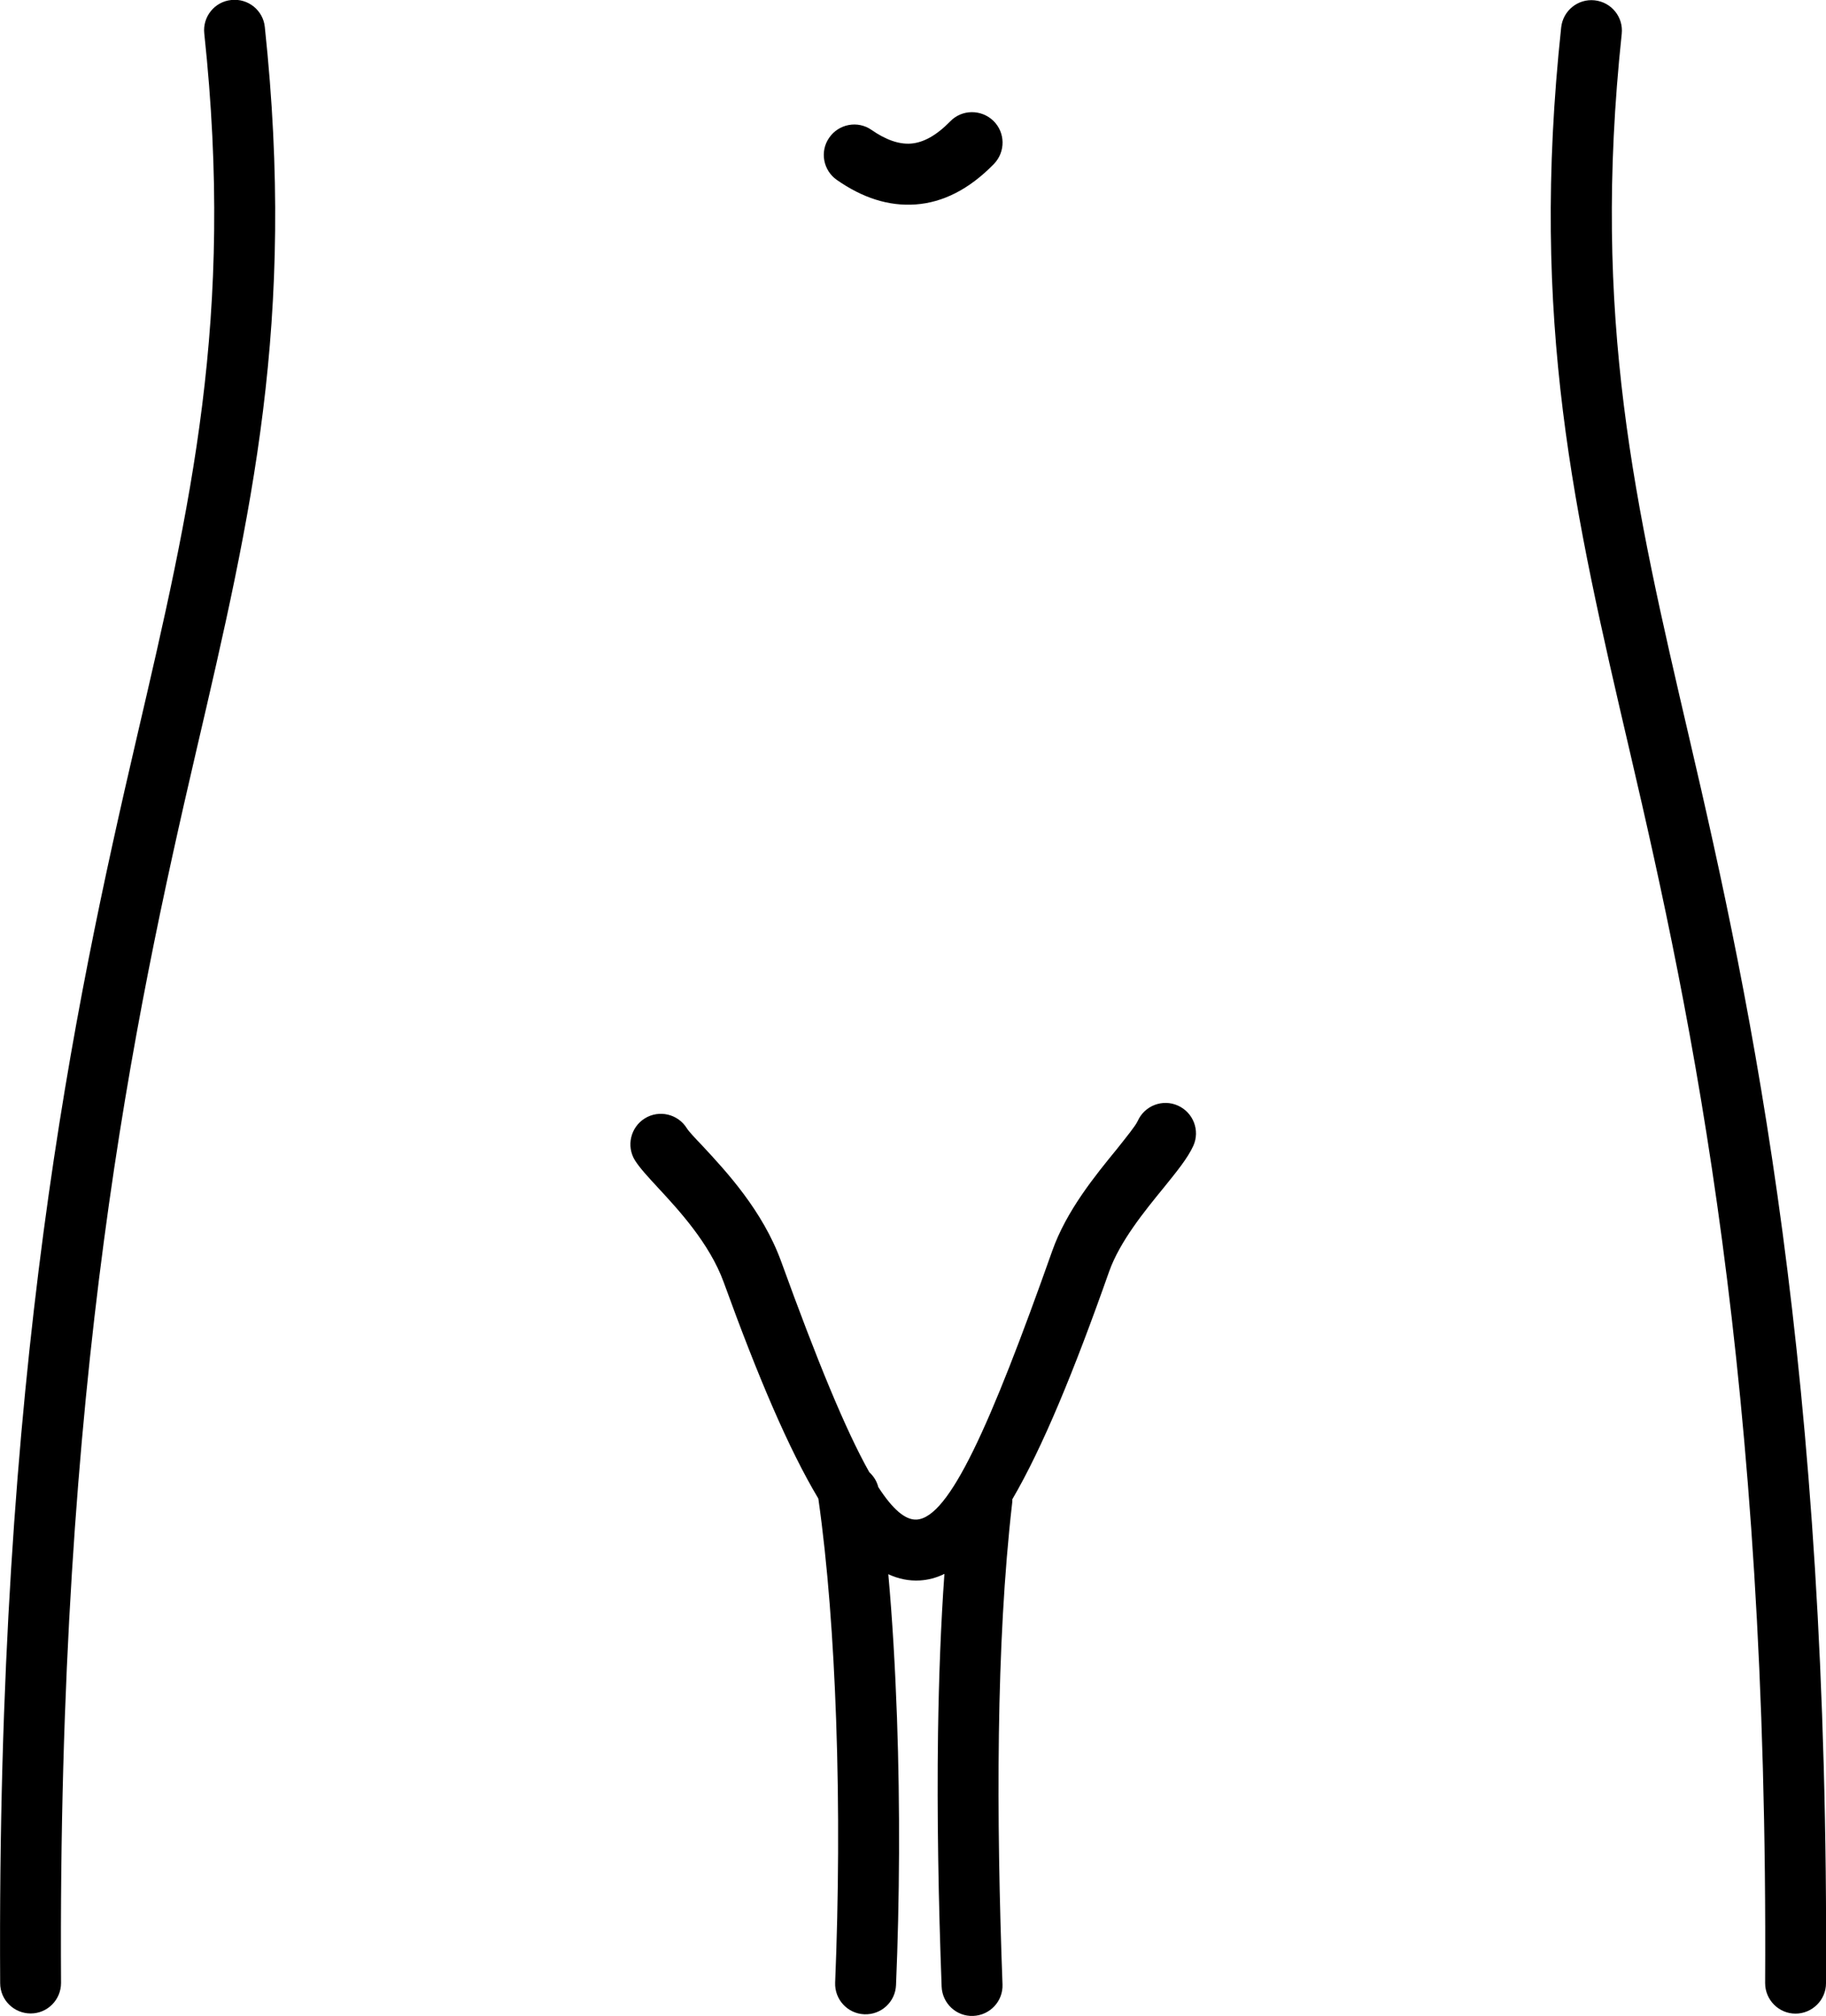<?xml version="1.0" encoding="utf-8"?><svg version="1.1" id="Layer_1" xmlns="http://www.w3.org/2000/svg" xmlns:xlink="http://www.w3.org/1999/xlink" x="0px" y="0px" viewBox="0 0 111.29 122.88" style="enable-background:new 0 0 111.29 122.88" xml:space="preserve"><g><path d="M111.29,120.87c0,1.02-0.84,1.85-1.86,1.85c-1.02,0-1.85-0.84-1.85-1.86c0.21-36.81-4.44-58.75-8.24-75.03 c-3.39-14.54-6.11-26.2-4.19-44.16c0.11-1.02,1.02-1.76,2.04-1.65c1.02,0.11,1.76,1.02,1.65,2.04 c-1.84,17.33,0.81,28.72,4.12,42.93C106.8,61.44,111.5,83.59,111.29,120.87L111.29,120.87L111.29,120.87z M69.34,68.32 c0.42-0.94,1.52-1.36,2.45-0.94c0.94,0.42,1.36,1.52,0.94,2.45c-0.34,0.75-1.01,1.57-1.81,2.56c-1.16,1.42-2.67,3.27-3.32,5.1 c-2.15,6.1-4.06,10.73-5.9,13.88c0,0.07,0,0.15-0.01,0.22c-0.5,4.34-0.74,9.12-0.81,14.07c-0.07,4.99,0.03,10.19,0.22,15.28 c0.04,1.02-0.76,1.88-1.79,1.92c-1.02,0.04-1.88-0.76-1.92-1.79c-0.19-5.12-0.29-10.37-0.22-15.46c0.05-3.35,0.17-6.61,0.39-9.69 c-0.49,0.24-0.99,0.37-1.49,0.4c-0.66,0.04-1.3-0.09-1.93-0.38c0.25,2.76,0.42,5.72,0.53,8.77c0.19,5.44,0.16,11.11-0.06,16.27 c-0.04,1.02-0.9,1.82-1.93,1.78c-1.02-0.04-1.82-0.9-1.78-1.93c0.21-5.09,0.25-10.67,0.06-16.01c-0.17-4.86-0.52-9.53-1.08-13.46 l-0.01-0.04c-1.8-3.01-3.67-7.4-5.76-13.17c-0.87-2.39-2.77-4.43-4.02-5.78c-0.61-0.66-1.09-1.18-1.39-1.65 c-0.54-0.87-0.27-2.02,0.6-2.56c0.87-0.54,2.02-0.27,2.56,0.6c0.11,0.18,0.48,0.58,0.96,1.08c1.45,1.56,3.66,3.94,4.79,7.04 c2.18,6.02,3.93,10.28,5.37,12.84c0.26,0.24,0.46,0.55,0.55,0.91c0.88,1.36,1.65,2.02,2.34,1.98c1.98-0.12,4.47-5.66,8.26-16.37 c0.86-2.44,2.6-4.57,3.94-6.21C68.68,69.26,69.21,68.61,69.34,68.32L69.34,68.32L69.34,68.32z M51.01,10.97 c-0.84-0.58-1.06-1.74-0.47-2.58c0.58-0.84,1.74-1.06,2.58-0.47c0.85,0.59,1.66,0.89,2.41,0.83c0.74-0.06,1.53-0.48,2.38-1.35 c0.71-0.74,1.89-0.75,2.63-0.04c0.74,0.72,0.75,1.89,0.04,2.63c-1.52,1.56-3.12,2.35-4.77,2.47 C54.15,12.58,52.56,12.05,51.01,10.97L51.01,10.97L51.01,10.97z M3.72,120.85c0,1.02-0.82,1.86-1.85,1.86 c-1.02,0-1.86-0.82-1.86-1.85c-0.22-37.28,4.49-59.43,8.32-75.89c3.31-14.21,5.97-25.6,4.12-42.93c-0.11-1.02,0.63-1.94,1.65-2.04 c1.02-0.11,1.94,0.63,2.04,1.65c1.91,17.96-0.8,29.62-4.19,44.16C8.16,62.11,3.5,84.05,3.72,120.85L3.72,120.85L3.72,120.85z"/></g></svg>